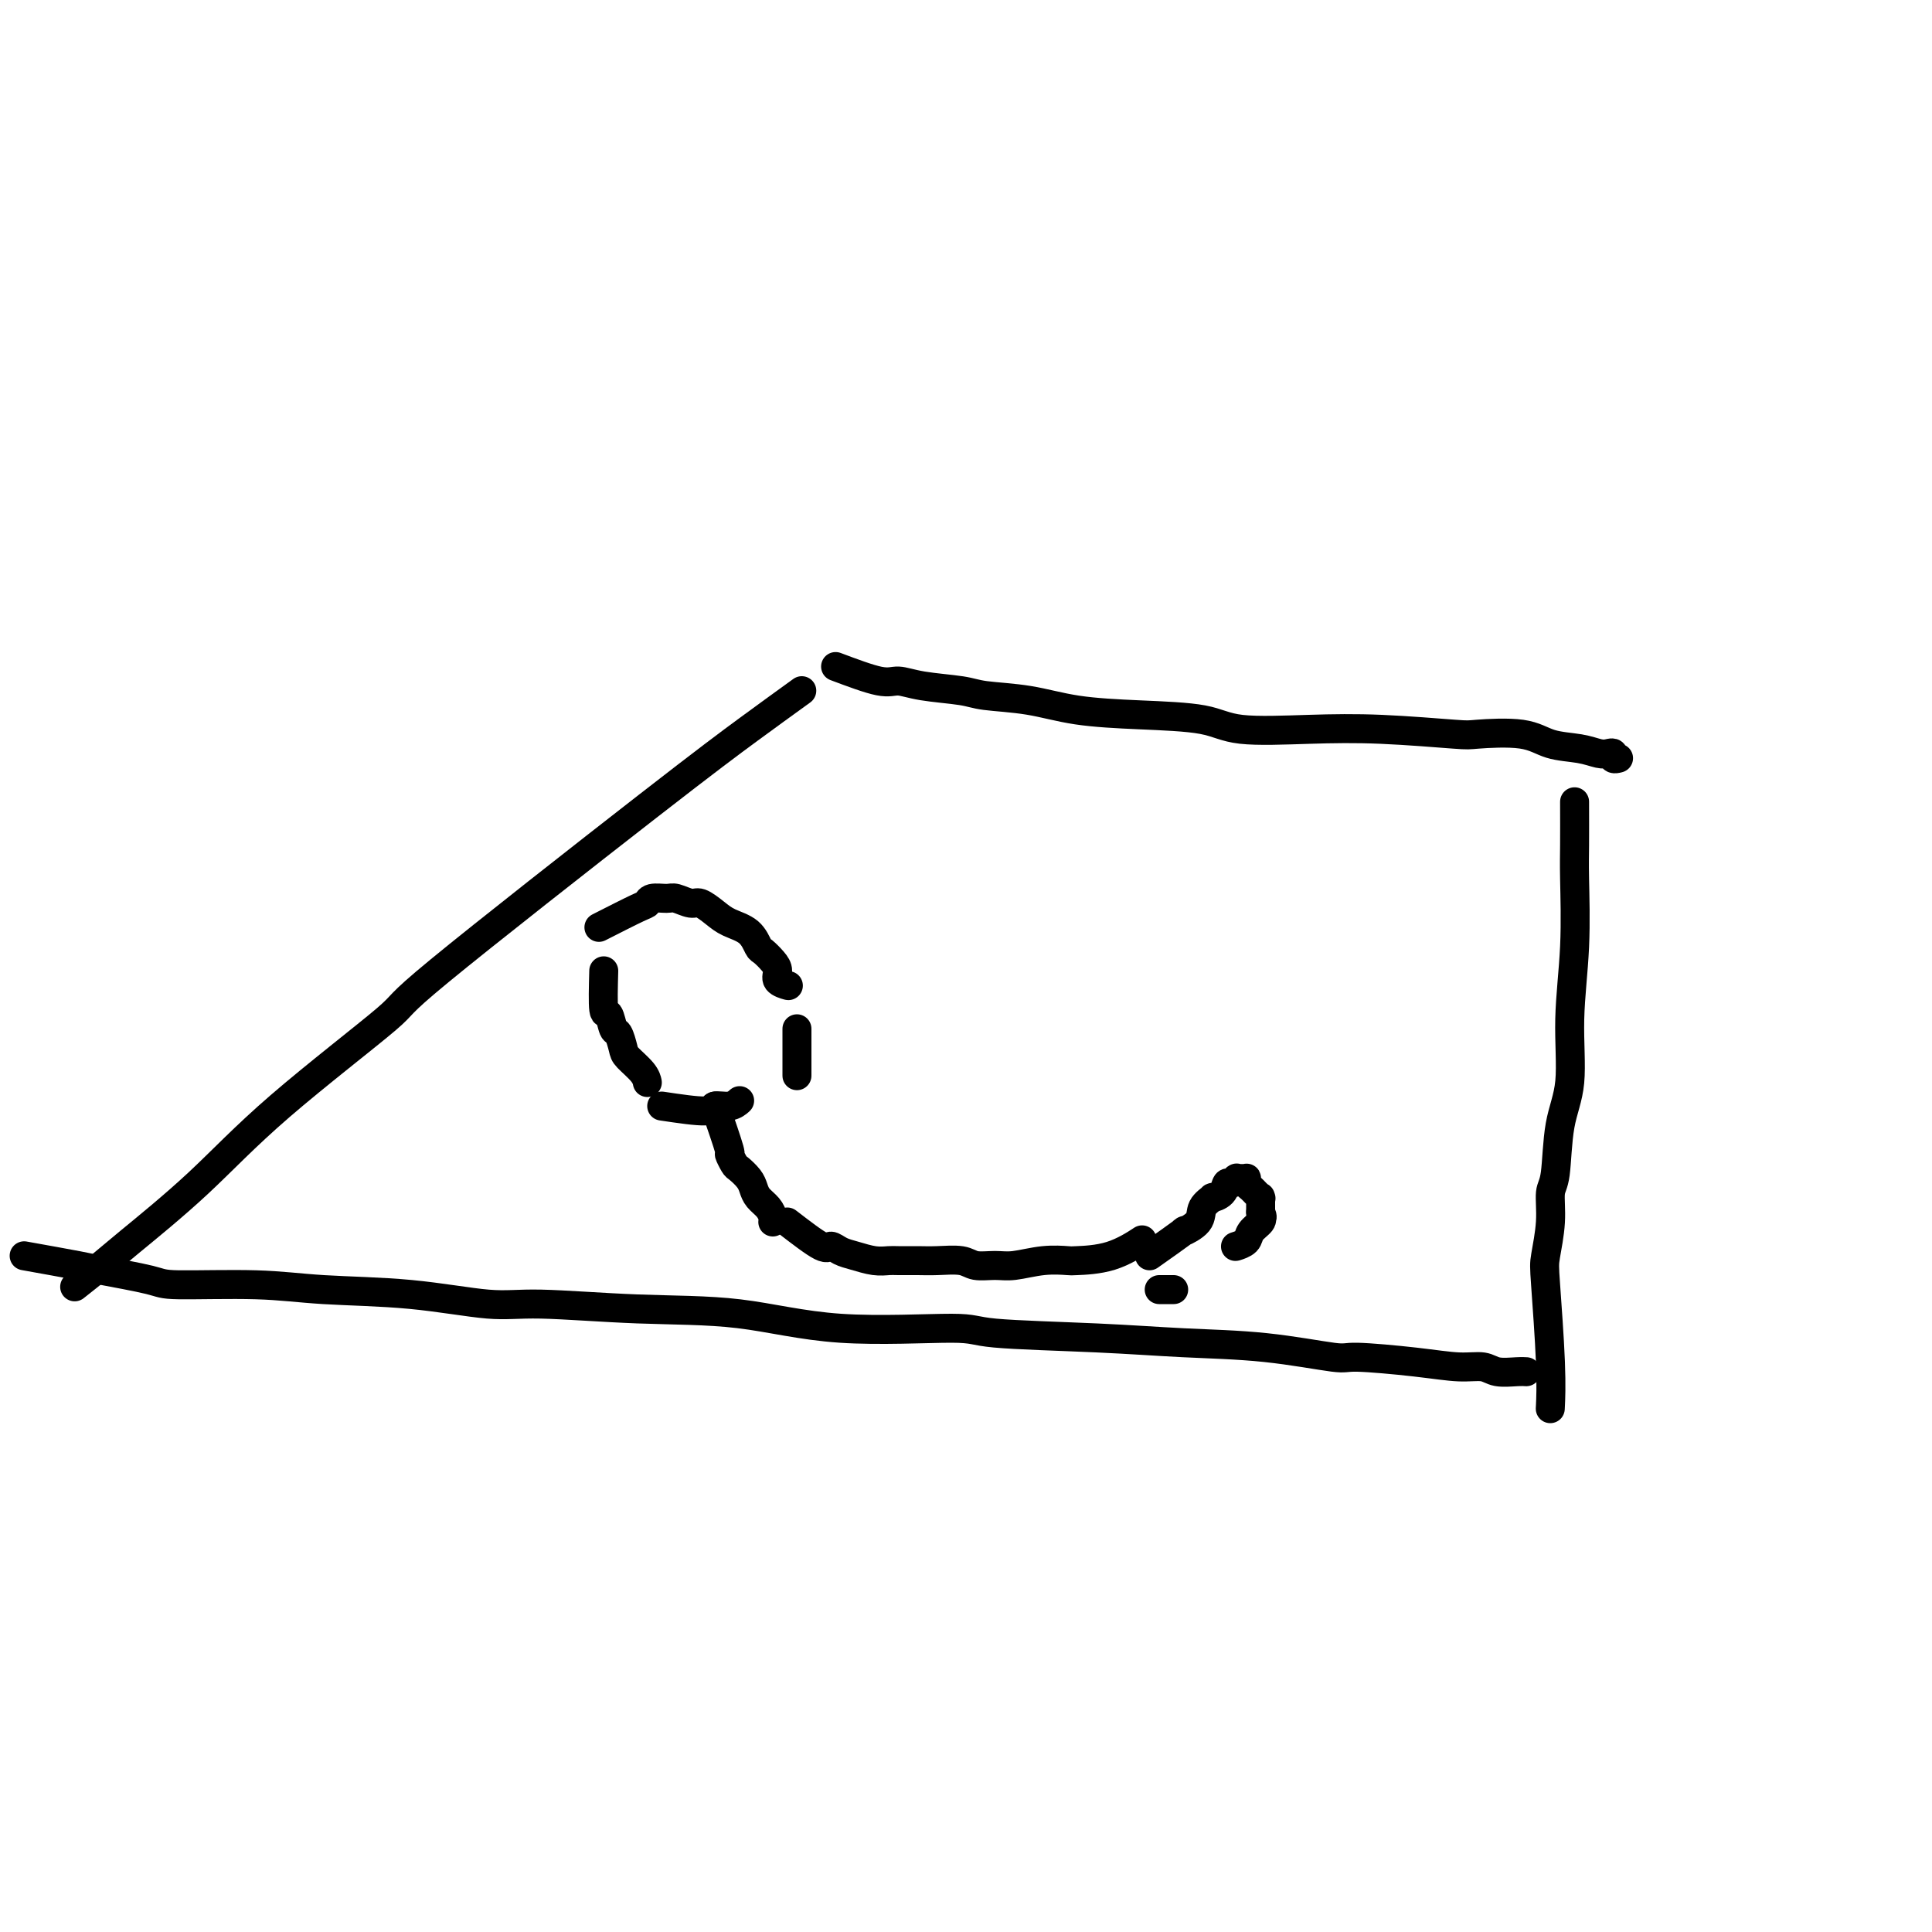<svg viewBox='0 0 400 400' version='1.1' xmlns='http://www.w3.org/2000/svg' xmlns:xlink='http://www.w3.org/1999/xlink'><g fill='none' stroke='#000000' stroke-width='6' stroke-linecap='round' stroke-linejoin='round'><path d='M166,143c-3.526,2.551 -7.053,5.102 -11,8c-3.947,2.898 -8.316,6.141 -21,16c-12.684,9.859 -33.684,26.332 -43,34c-9.316,7.668 -6.947,6.531 -11,10c-4.053,3.469 -14.526,11.543 -22,18c-7.474,6.457 -11.947,11.296 -17,16c-5.053,4.704 -10.684,9.271 -14,12c-3.316,2.729 -4.316,3.619 -6,5c-1.684,1.381 -4.053,3.252 -5,4c-0.947,0.748 -0.474,0.374 0,0'/><path d='M5,260c4.366,0.784 8.733,1.568 11,2c2.267,0.432 2.435,0.511 5,1c2.565,0.489 7.528,1.386 10,2c2.472,0.614 2.452,0.943 6,1c3.548,0.057 10.664,-0.157 16,0c5.336,0.157 8.892,0.687 14,1c5.108,0.313 11.768,0.410 18,1c6.232,0.590 12.038,1.672 16,2c3.962,0.328 6.082,-0.099 11,0c4.918,0.099 12.636,0.723 20,1c7.364,0.277 14.374,0.207 21,1c6.626,0.793 12.869,2.451 21,3c8.131,0.549 18.151,-0.009 23,0c4.849,0.009 4.526,0.584 9,1c4.474,0.416 13.746,0.671 21,1c7.254,0.329 12.489,0.732 18,1c5.511,0.268 11.299,0.402 17,1c5.701,0.598 11.316,1.662 14,2c2.684,0.338 2.436,-0.049 5,0c2.564,0.049 7.940,0.535 12,1c4.060,0.465 6.804,0.909 9,1c2.196,0.091 3.842,-0.172 5,0c1.158,0.172 1.826,0.778 3,1c1.174,0.222 2.855,0.060 4,0c1.145,-0.060 1.756,-0.017 2,0c0.244,0.017 0.122,0.009 0,0'/><path d='M326,166c0.009,3.338 0.018,6.677 0,9c-0.018,2.323 -0.064,3.631 0,7c0.064,3.369 0.239,8.801 0,14c-0.239,5.199 -0.891,10.167 -1,15c-0.109,4.833 0.326,9.532 0,13c-0.326,3.468 -1.411,5.706 -2,9c-0.589,3.294 -0.681,7.644 -1,10c-0.319,2.356 -0.866,2.717 -1,4c-0.134,1.283 0.146,3.487 0,6c-0.146,2.513 -0.719,5.336 -1,7c-0.281,1.664 -0.271,2.168 0,6c0.271,3.832 0.804,10.993 1,16c0.196,5.007 0.056,7.859 0,9c-0.056,1.141 -0.028,0.570 0,0'/><path d='M173,138c3.444,1.292 6.889,2.584 9,3c2.111,0.416 2.890,-0.044 4,0c1.110,0.044 2.552,0.593 5,1c2.448,0.407 5.901,0.673 8,1c2.099,0.327 2.844,0.716 5,1c2.156,0.284 5.724,0.462 9,1c3.276,0.538 6.260,1.437 10,2c3.740,0.563 8.234,0.791 13,1c4.766,0.209 9.803,0.399 13,1c3.197,0.601 4.555,1.611 8,2c3.445,0.389 8.977,0.155 14,0c5.023,-0.155 9.538,-0.231 15,0c5.462,0.231 11.871,0.769 15,1c3.129,0.231 2.977,0.157 5,0c2.023,-0.157 6.219,-0.396 9,0c2.781,0.396 4.147,1.425 6,2c1.853,0.575 4.194,0.694 6,1c1.806,0.306 3.076,0.800 4,1c0.924,0.200 1.501,0.106 2,0c0.499,-0.106 0.918,-0.225 1,0c0.082,0.225 -0.174,0.792 0,1c0.174,0.208 0.779,0.056 1,0c0.221,-0.056 0.060,-0.015 0,0c-0.060,0.015 -0.017,0.004 0,0c0.017,-0.004 0.009,-0.002 0,0'/><path d='M125,201c-0.089,3.357 -0.178,6.713 0,8c0.178,1.287 0.623,0.504 1,1c0.377,0.496 0.686,2.272 1,3c0.314,0.728 0.634,0.409 1,1c0.366,0.591 0.778,2.092 1,3c0.222,0.908 0.256,1.224 1,2c0.744,0.776 2.199,2.012 3,3c0.801,0.988 0.946,1.728 1,2c0.054,0.272 0.015,0.078 0,0c-0.015,-0.078 -0.008,-0.039 0,0'/><path d='M124,192c3.163,-1.608 6.327,-3.217 8,-4c1.673,-0.783 1.856,-0.742 2,-1c0.144,-0.258 0.250,-0.817 1,-1c0.750,-0.183 2.144,0.009 3,0c0.856,-0.009 1.176,-0.221 2,0c0.824,0.221 2.153,0.873 3,1c0.847,0.127 1.211,-0.271 2,0c0.789,0.271 2.003,1.209 3,2c0.997,0.791 1.776,1.433 3,2c1.224,0.567 2.893,1.058 4,2c1.107,0.942 1.654,2.336 2,3c0.346,0.664 0.493,0.598 1,1c0.507,0.402 1.376,1.270 2,2c0.624,0.730 1.004,1.320 1,2c-0.004,0.680 -0.393,1.450 0,2c0.393,0.550 1.567,0.879 2,1c0.433,0.121 0.124,0.035 0,0c-0.124,-0.035 -0.062,-0.017 0,0'/><path d='M137,229c3.652,0.544 7.305,1.088 9,1c1.695,-0.088 1.434,-0.807 2,-1c0.566,-0.193 1.960,0.140 3,0c1.040,-0.140 1.726,-0.754 2,-1c0.274,-0.246 0.137,-0.123 0,0'/><path d='M165,213c0.000,3.804 0.000,7.608 0,9c0.000,1.392 0.000,0.373 0,0c0.000,-0.373 0.000,-0.100 0,0c0.000,0.100 0.000,0.029 0,0c0.000,-0.029 0.000,-0.014 0,0'/><path d='M148,229c1.294,3.747 2.588,7.493 3,9c0.412,1.507 -0.058,0.774 0,1c0.058,0.226 0.645,1.411 1,2c0.355,0.589 0.480,0.580 1,1c0.520,0.420 1.435,1.268 2,2c0.565,0.732 0.778,1.349 1,2c0.222,0.651 0.452,1.338 1,2c0.548,0.662 1.415,1.301 2,2c0.585,0.699 0.888,1.457 1,2c0.112,0.543 0.032,0.869 0,1c-0.032,0.131 -0.016,0.065 0,0'/><path d='M163,253c2.775,2.138 5.551,4.275 7,5c1.449,0.725 1.572,0.037 2,0c0.428,-0.037 1.163,0.579 2,1c0.837,0.421 1.778,0.649 3,1c1.222,0.351 2.727,0.826 4,1c1.273,0.174 2.316,0.045 3,0c0.684,-0.045 1.011,-0.008 2,0c0.989,0.008 2.642,-0.012 4,0c1.358,0.012 2.423,0.057 4,0c1.577,-0.057 3.666,-0.215 5,0c1.334,0.215 1.913,0.804 3,1c1.087,0.196 2.682,0.000 4,0c1.318,-0.000 2.359,0.195 4,0c1.641,-0.195 3.880,-0.782 6,-1c2.120,-0.218 4.119,-0.069 5,0c0.881,0.069 0.642,0.057 2,0c1.358,-0.057 4.312,-0.160 7,-1c2.688,-0.840 5.108,-2.419 6,-3c0.892,-0.581 0.255,-0.166 0,0c-0.255,0.166 -0.127,0.083 0,0'/><path d='M238,260c3.046,-2.154 6.092,-4.308 7,-5c0.908,-0.692 -0.323,0.078 0,0c0.323,-0.078 2.198,-1.003 3,-2c0.802,-0.997 0.529,-2.065 1,-3c0.471,-0.935 1.684,-1.738 2,-2c0.316,-0.262 -0.265,0.017 0,0c0.265,-0.017 1.377,-0.330 2,-1c0.623,-0.670 0.758,-1.696 1,-2c0.242,-0.304 0.590,0.115 1,0c0.410,-0.115 0.881,-0.764 1,-1c0.119,-0.236 -0.112,-0.060 0,0c0.112,0.060 0.569,0.005 1,0c0.431,-0.005 0.836,0.040 1,0c0.164,-0.040 0.086,-0.165 0,0c-0.086,0.165 -0.181,0.619 0,1c0.181,0.381 0.637,0.689 1,1c0.363,0.311 0.633,0.626 1,1c0.367,0.374 0.830,0.807 1,1c0.170,0.193 0.045,0.144 0,0c-0.045,-0.144 -0.012,-0.385 0,0c0.012,0.385 0.003,1.396 0,2c-0.003,0.604 -0.002,0.802 0,1'/><path d='M261,251c0.627,1.319 0.194,1.116 0,1c-0.194,-0.116 -0.151,-0.147 0,0c0.151,0.147 0.408,0.470 0,1c-0.408,0.530 -1.482,1.266 -2,2c-0.518,0.734 -0.479,1.465 -1,2c-0.521,0.535 -1.602,0.875 -2,1c-0.398,0.125 -0.114,0.036 0,0c0.114,-0.036 0.057,-0.018 0,0'/><path d='M243,267c0.000,0.000 -3.000,0.000 -3,0'/></g>
</svg>